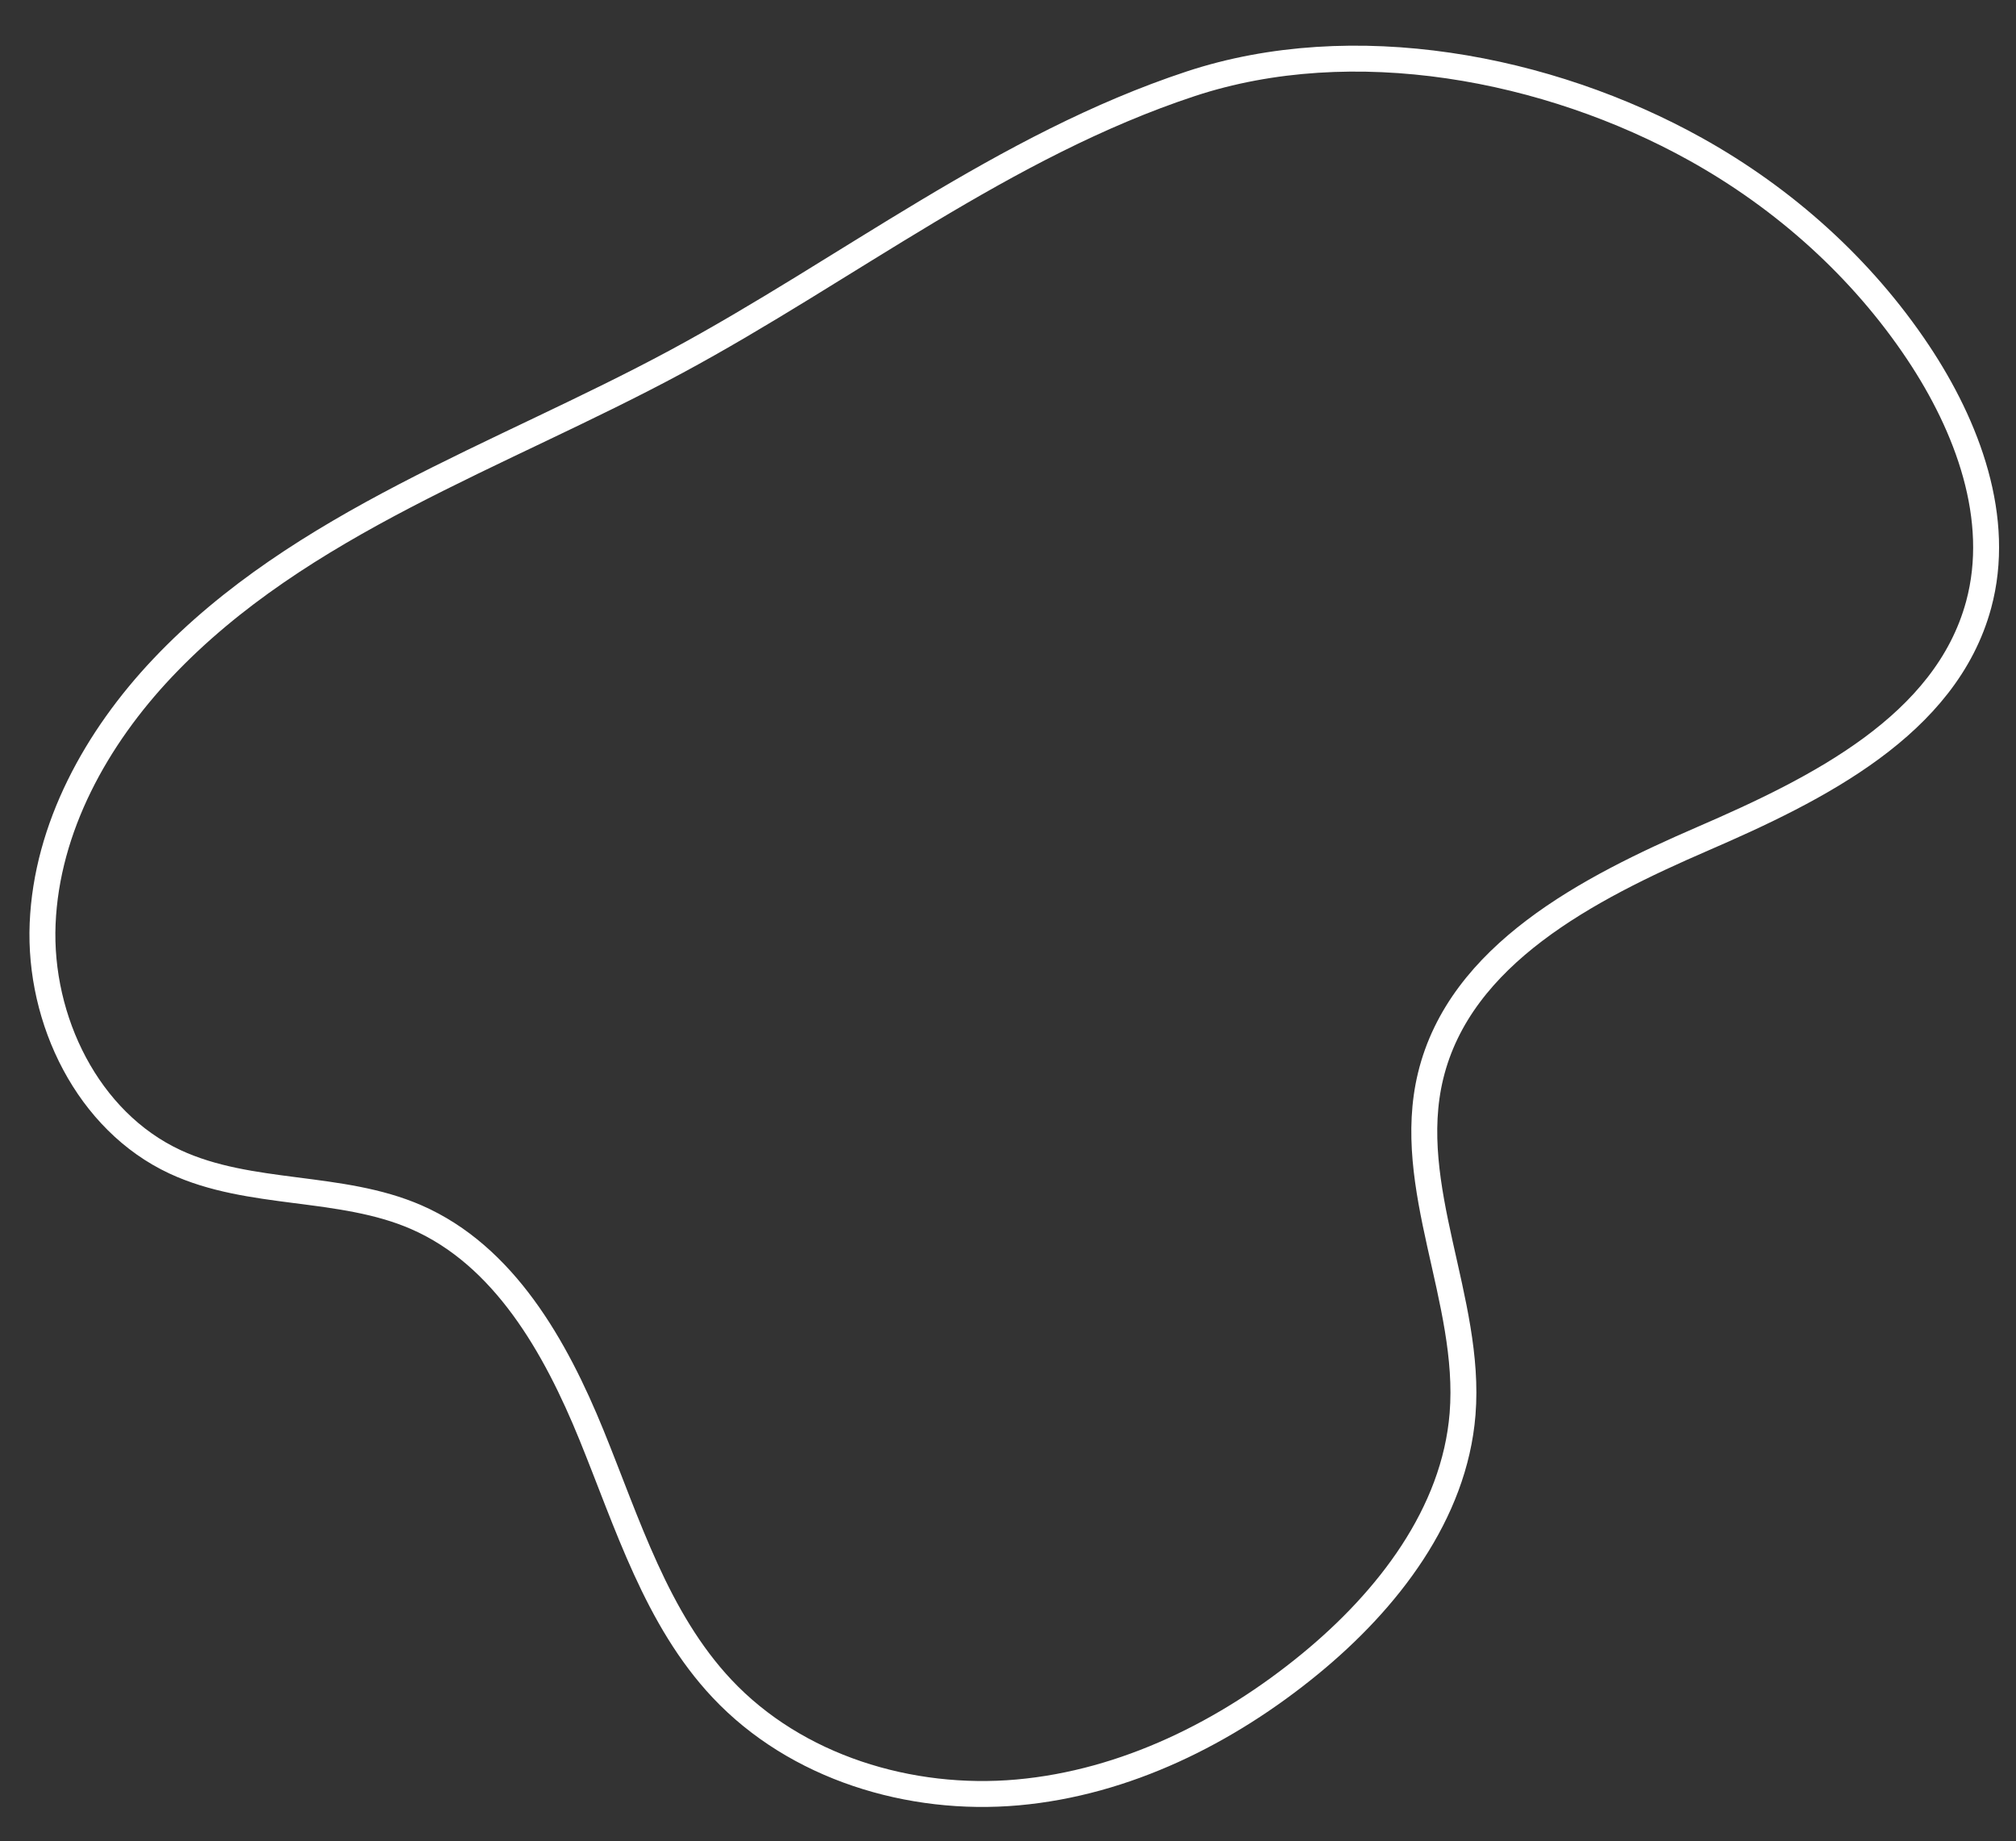 <svg xmlns="http://www.w3.org/2000/svg" width="622.046" height="568.125" viewBox="0 0 622.046 568.125">
  <rect x="0" y="0" width="622.046" height="568.125" fill="#333333" stroke="none"/>
  <path id="Path_2923" data-name="Path 2923" d="M572.144,84.6c16.092,22.378,27.706,50.411,21.412,77.246-8.809,37.548-47.731,58.547-82.565,75.1s-73.588,38.286-81.35,76.064c-7.082,34.469,15.089,68.758,13.5,103.91-1.4,30.891-21.079,58.2-44.278,78.648-25.032,22.063-55.717,38.683-88.827,42.822s-68.63-5.317-92.312-28.823c-20.944-20.789-30.872-49.83-42.949-76.756s-28.918-54.461-56.359-65.315c-23.778-9.405-51.478-4.511-75.024-14.483C16.036,341.423-.2,310.726,0,281.019s14.6-57.934,34.26-80.206c40.913-46.347,101.651-68.725,155.022-99.925C241.094,70.6,288.146,30.63,344.982,9.642,394.43-8.619,454.893.594,501.4,24.392,529.216,38.624,553.876,59.193,572.144,84.6Z" transform="translate(22.961 4.177) rotate(2)" fill="none" stroke="#fff" stroke-miterlimit="10" stroke-width="8"/>
</svg>

